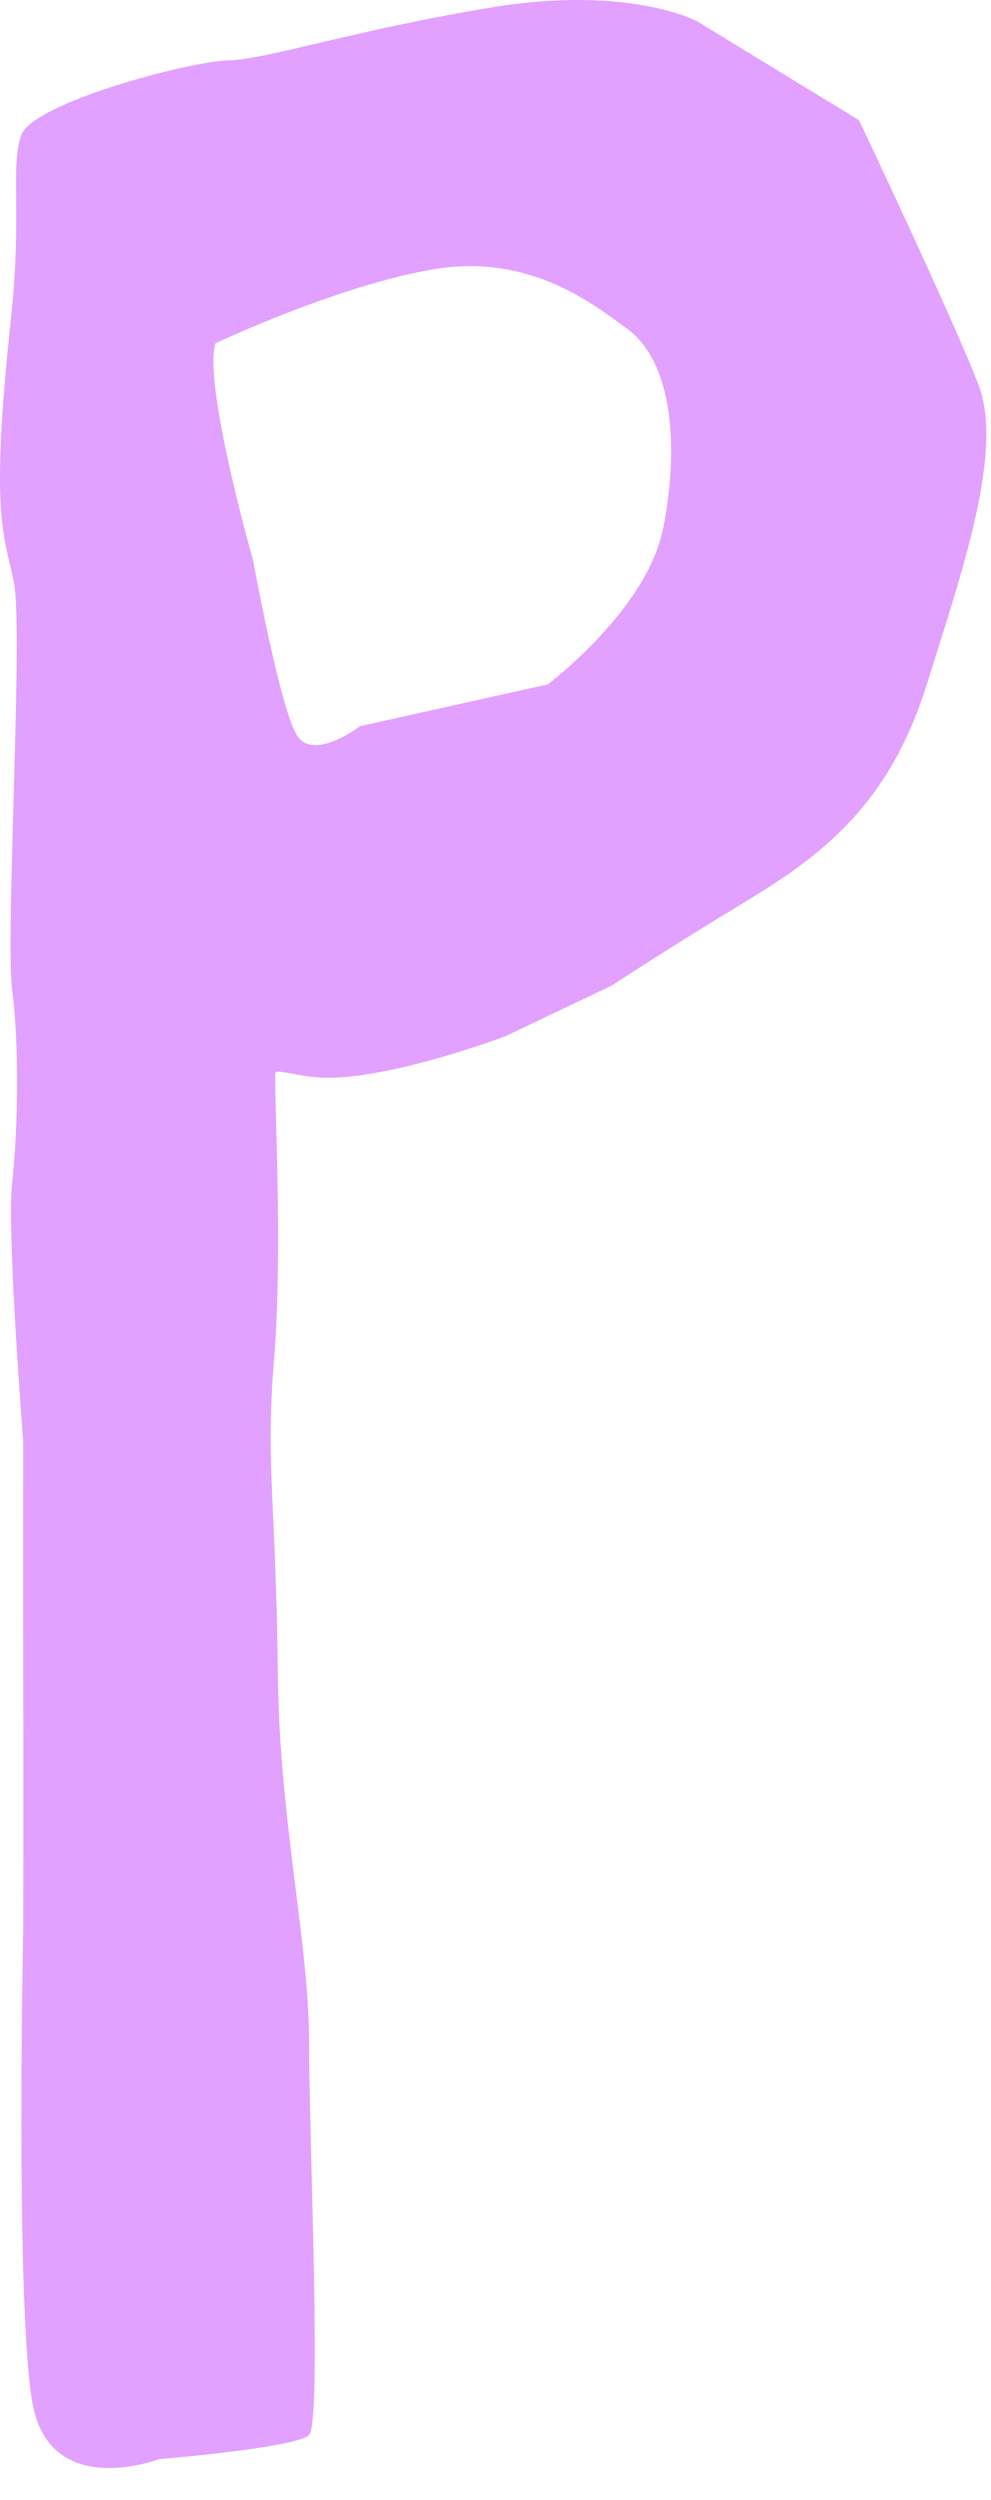 <?xml version="1.0" encoding="utf-8"?>
<svg xmlns="http://www.w3.org/2000/svg" fill="none" height="100%" overflow="visible" preserveAspectRatio="none" style="display: block;" viewBox="0 0 23 58" width="100%">
<path d="M19.935 2.788L16.177 0.493C16.177 0.493 14.616 -0.348 11.443 0.167C8.268 0.685 6.185 1.383 5.296 1.401C4.405 1.423 0.739 2.384 0.488 3.148C0.236 3.912 0.517 4.948 0.252 7.422C-0.23 11.904 0.086 12.385 0.319 13.485C0.549 14.586 0.118 21.742 0.284 22.981C0.45 24.221 0.415 26.251 0.284 27.41C0.153 28.569 0.539 33.436 0.539 33.436C0.539 33.436 0.533 36.81 0.539 39.085C0.547 41.361 0.539 44.78 0.539 44.78C0.539 44.78 0.357 53.44 0.75 55.732C1.146 58.024 3.69 57.049 3.69 57.049C3.69 57.049 6.876 56.787 7.173 56.488C7.47 56.186 7.173 49.655 7.173 47.377C7.173 45.098 6.487 42.219 6.45 38.904C6.404 34.798 6.161 33.984 6.359 31.545C6.445 30.503 6.461 29.352 6.453 28.286C6.442 26.854 6.386 25.575 6.386 24.912C6.386 24.784 6.766 24.939 7.331 24.99C8.86 25.126 11.73 24.039 11.73 24.039L14.203 22.861C14.203 22.861 15.475 22.02 17.454 20.823C18.482 20.201 19.328 19.559 20.013 18.734C20.645 17.973 21.145 17.054 21.523 15.836C22.316 13.298 23.303 10.475 22.709 8.926C22.115 7.377 19.938 2.793 19.938 2.793L19.935 2.788ZM15.384 12.275C15.015 14.143 12.712 15.879 12.712 15.879L12.286 15.972L8.359 16.846C8.359 16.846 7.301 17.652 6.908 17.083C6.512 16.514 5.877 13.013 5.877 13.013C5.877 13.013 5.478 11.616 5.205 10.264C5.01 9.297 4.876 8.354 5.002 7.964C5.002 7.964 7.85 6.613 10.096 6.241C12.34 5.873 13.831 7.107 14.546 7.62C15.633 8.405 15.759 10.406 15.389 12.273L15.384 12.275Z" fill="#E2A0FF" id="Vector"/>
</svg>